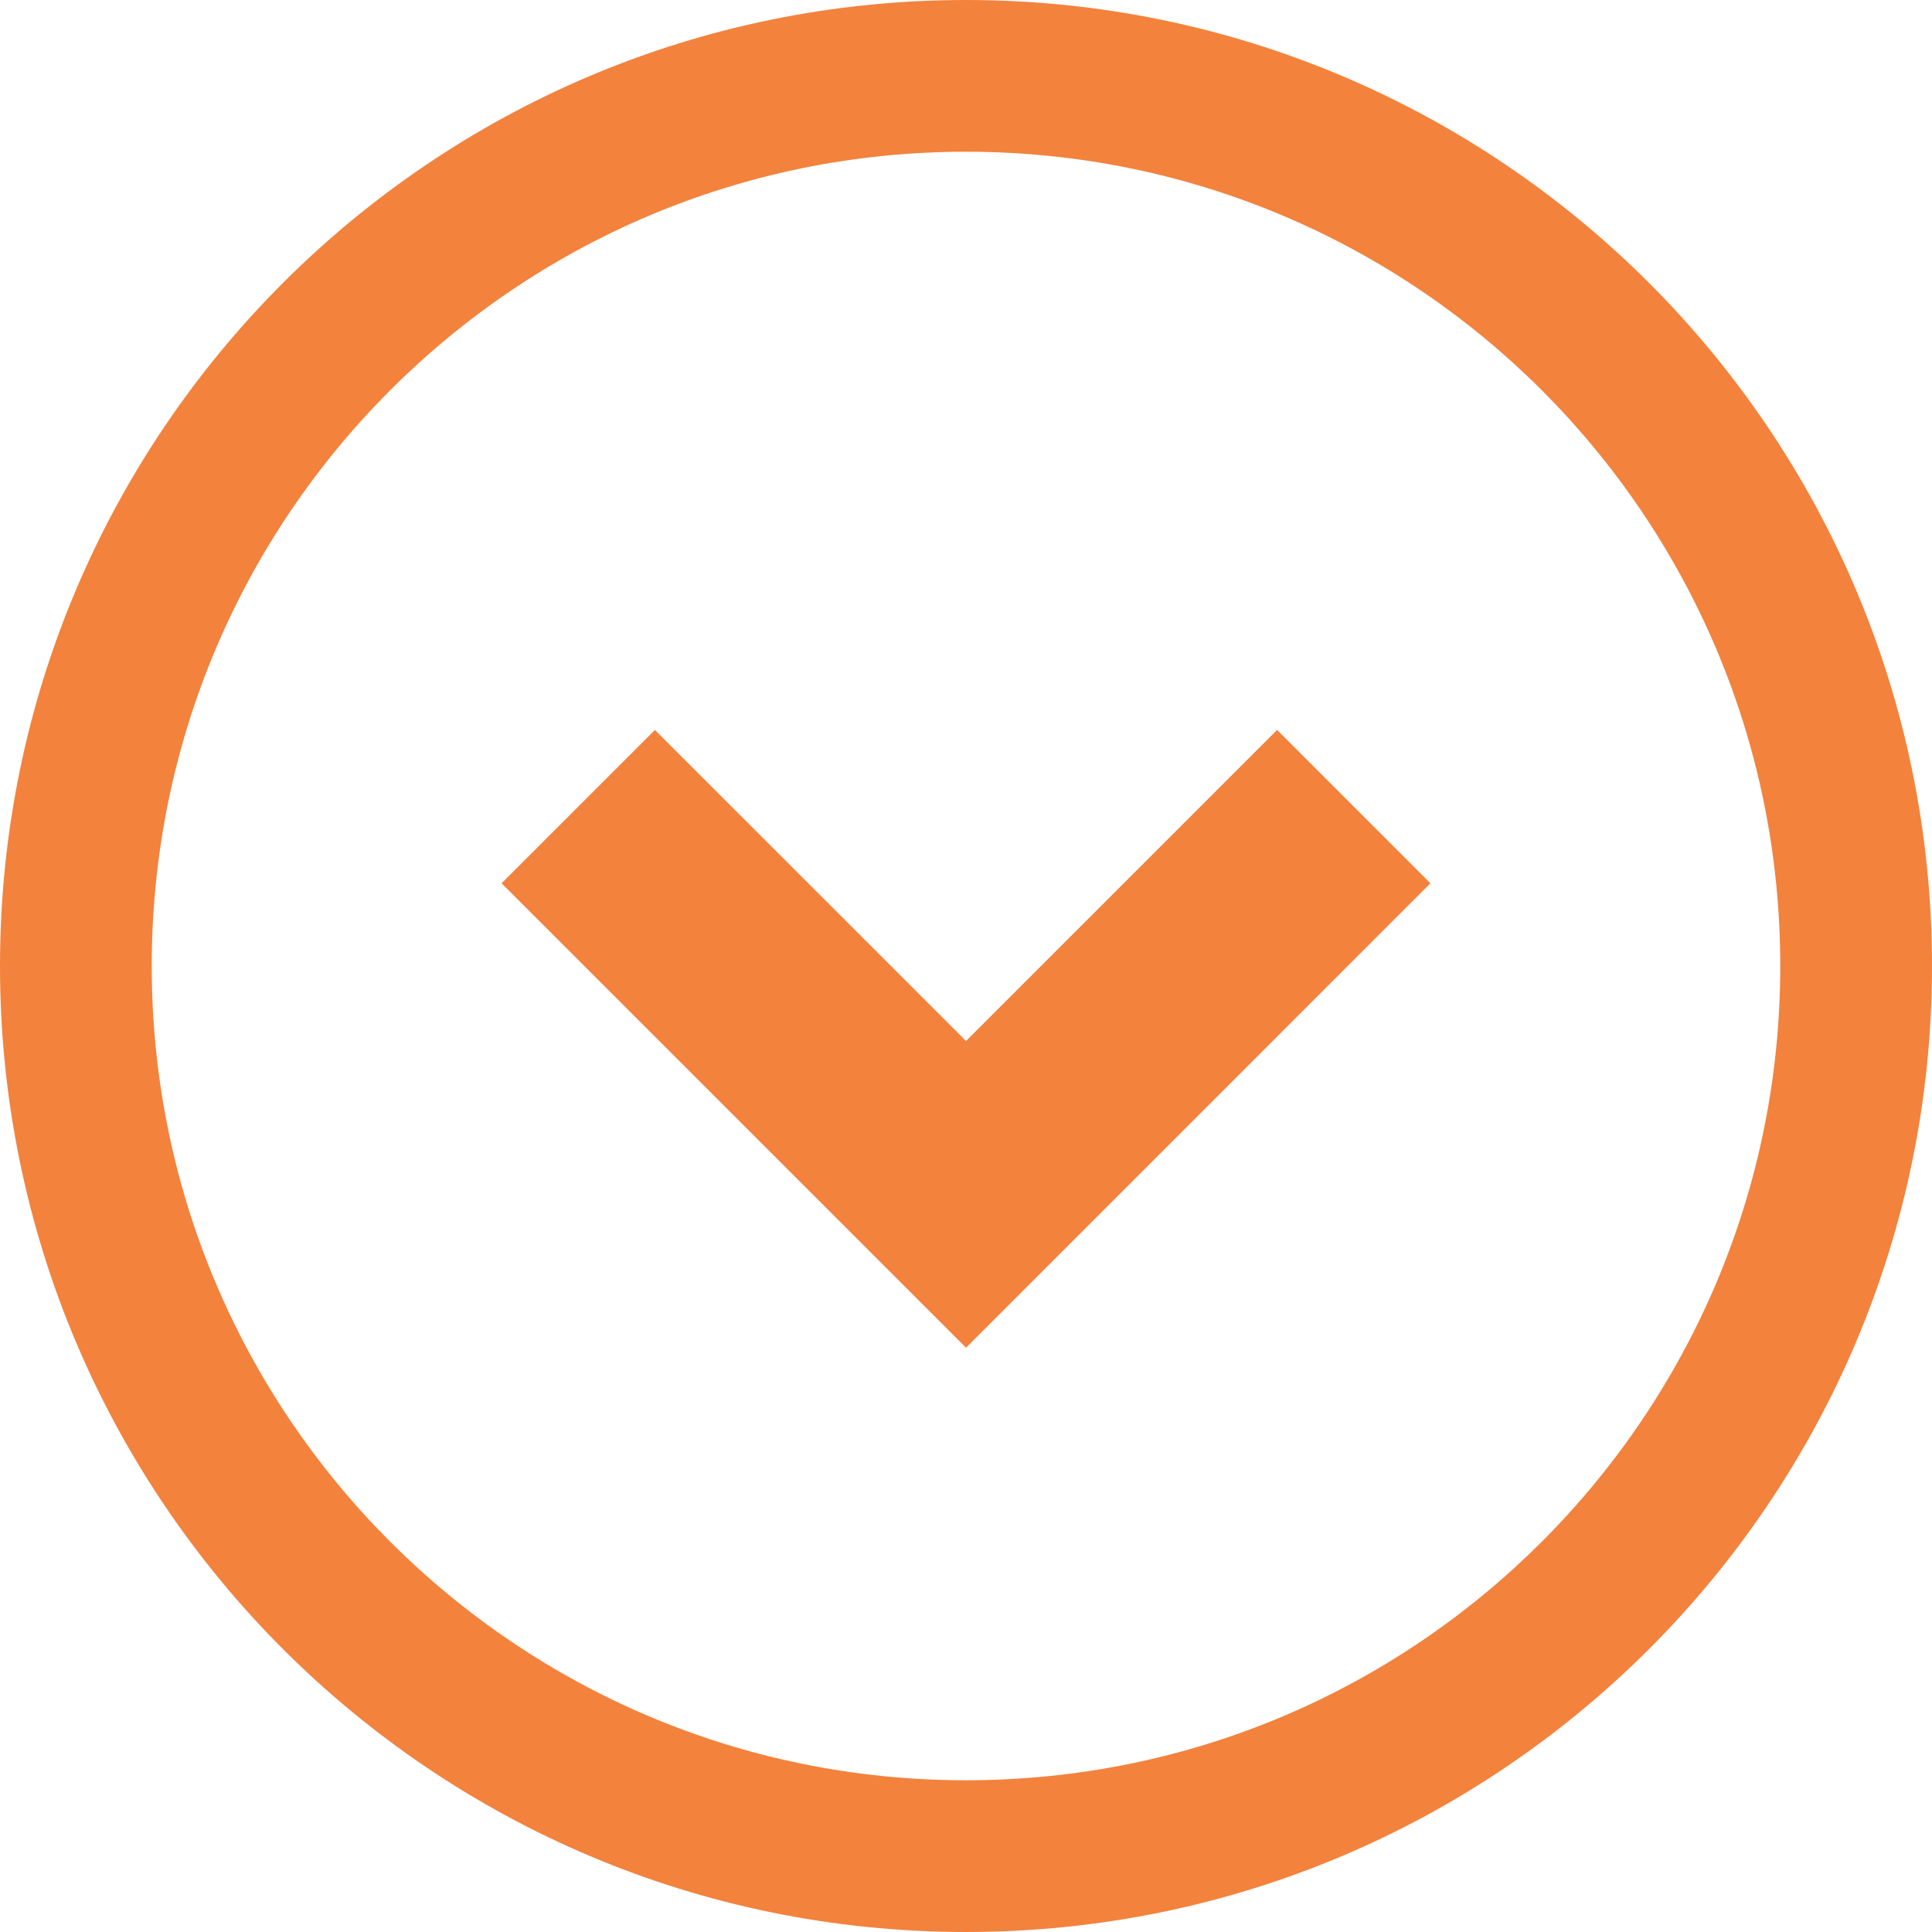 <!--?xml version="1.0" encoding="utf-8"?-->
<!-- Generator: Adobe Illustrator 18.1.1, SVG Export Plug-In . SVG Version: 6.00 Build 0)  -->

<svg version="1.1" id="_x32_" xmlns="http://www.w3.org/2000/svg" xmlns:xlink="http://www.w3.org/1999/xlink" x="0px" y="0px" viewBox="0 0 512 512" style="opacity: 1;" xml:space="preserve">
<style type="text/css">
	.st0{fill:#F3823D;}
</style>
<g>
	<polygon class="st0" points="256.008,275.876 173.562,193.446 132.928,234.081 256.008,357.161 379.072,234.081 338.438,193.446 	
		" style="fill: rgb(243, 130, 61);"></polygon>
	<path class="st0" d="M256.008,0C114.606,0.007,0.015,114.605,0,255.992C0.015,397.394,114.606,511.984,256.008,512
		C397.394,511.984,511.984,397.394,512,255.992C511.984,114.605,397.394,0.007,256.008,0z M408.585,408.585
		c-39.11,39.087-92.93,63.197-152.577,63.205c-59.655-0.008-113.483-24.118-152.594-63.205
		c-39.086-39.119-63.196-92.938-63.204-152.593c0.008-59.647,24.118-113.467,63.204-152.585
		c39.111-39.079,92.939-63.19,152.594-63.197c59.647,0.007,113.467,24.118,152.577,63.197
		c39.087,39.118,63.197,92.938,63.205,152.585C471.782,315.647,447.664,369.466,408.585,408.585z" style="fill: rgb(243, 130, 61);"></path>
</g>
</svg>
